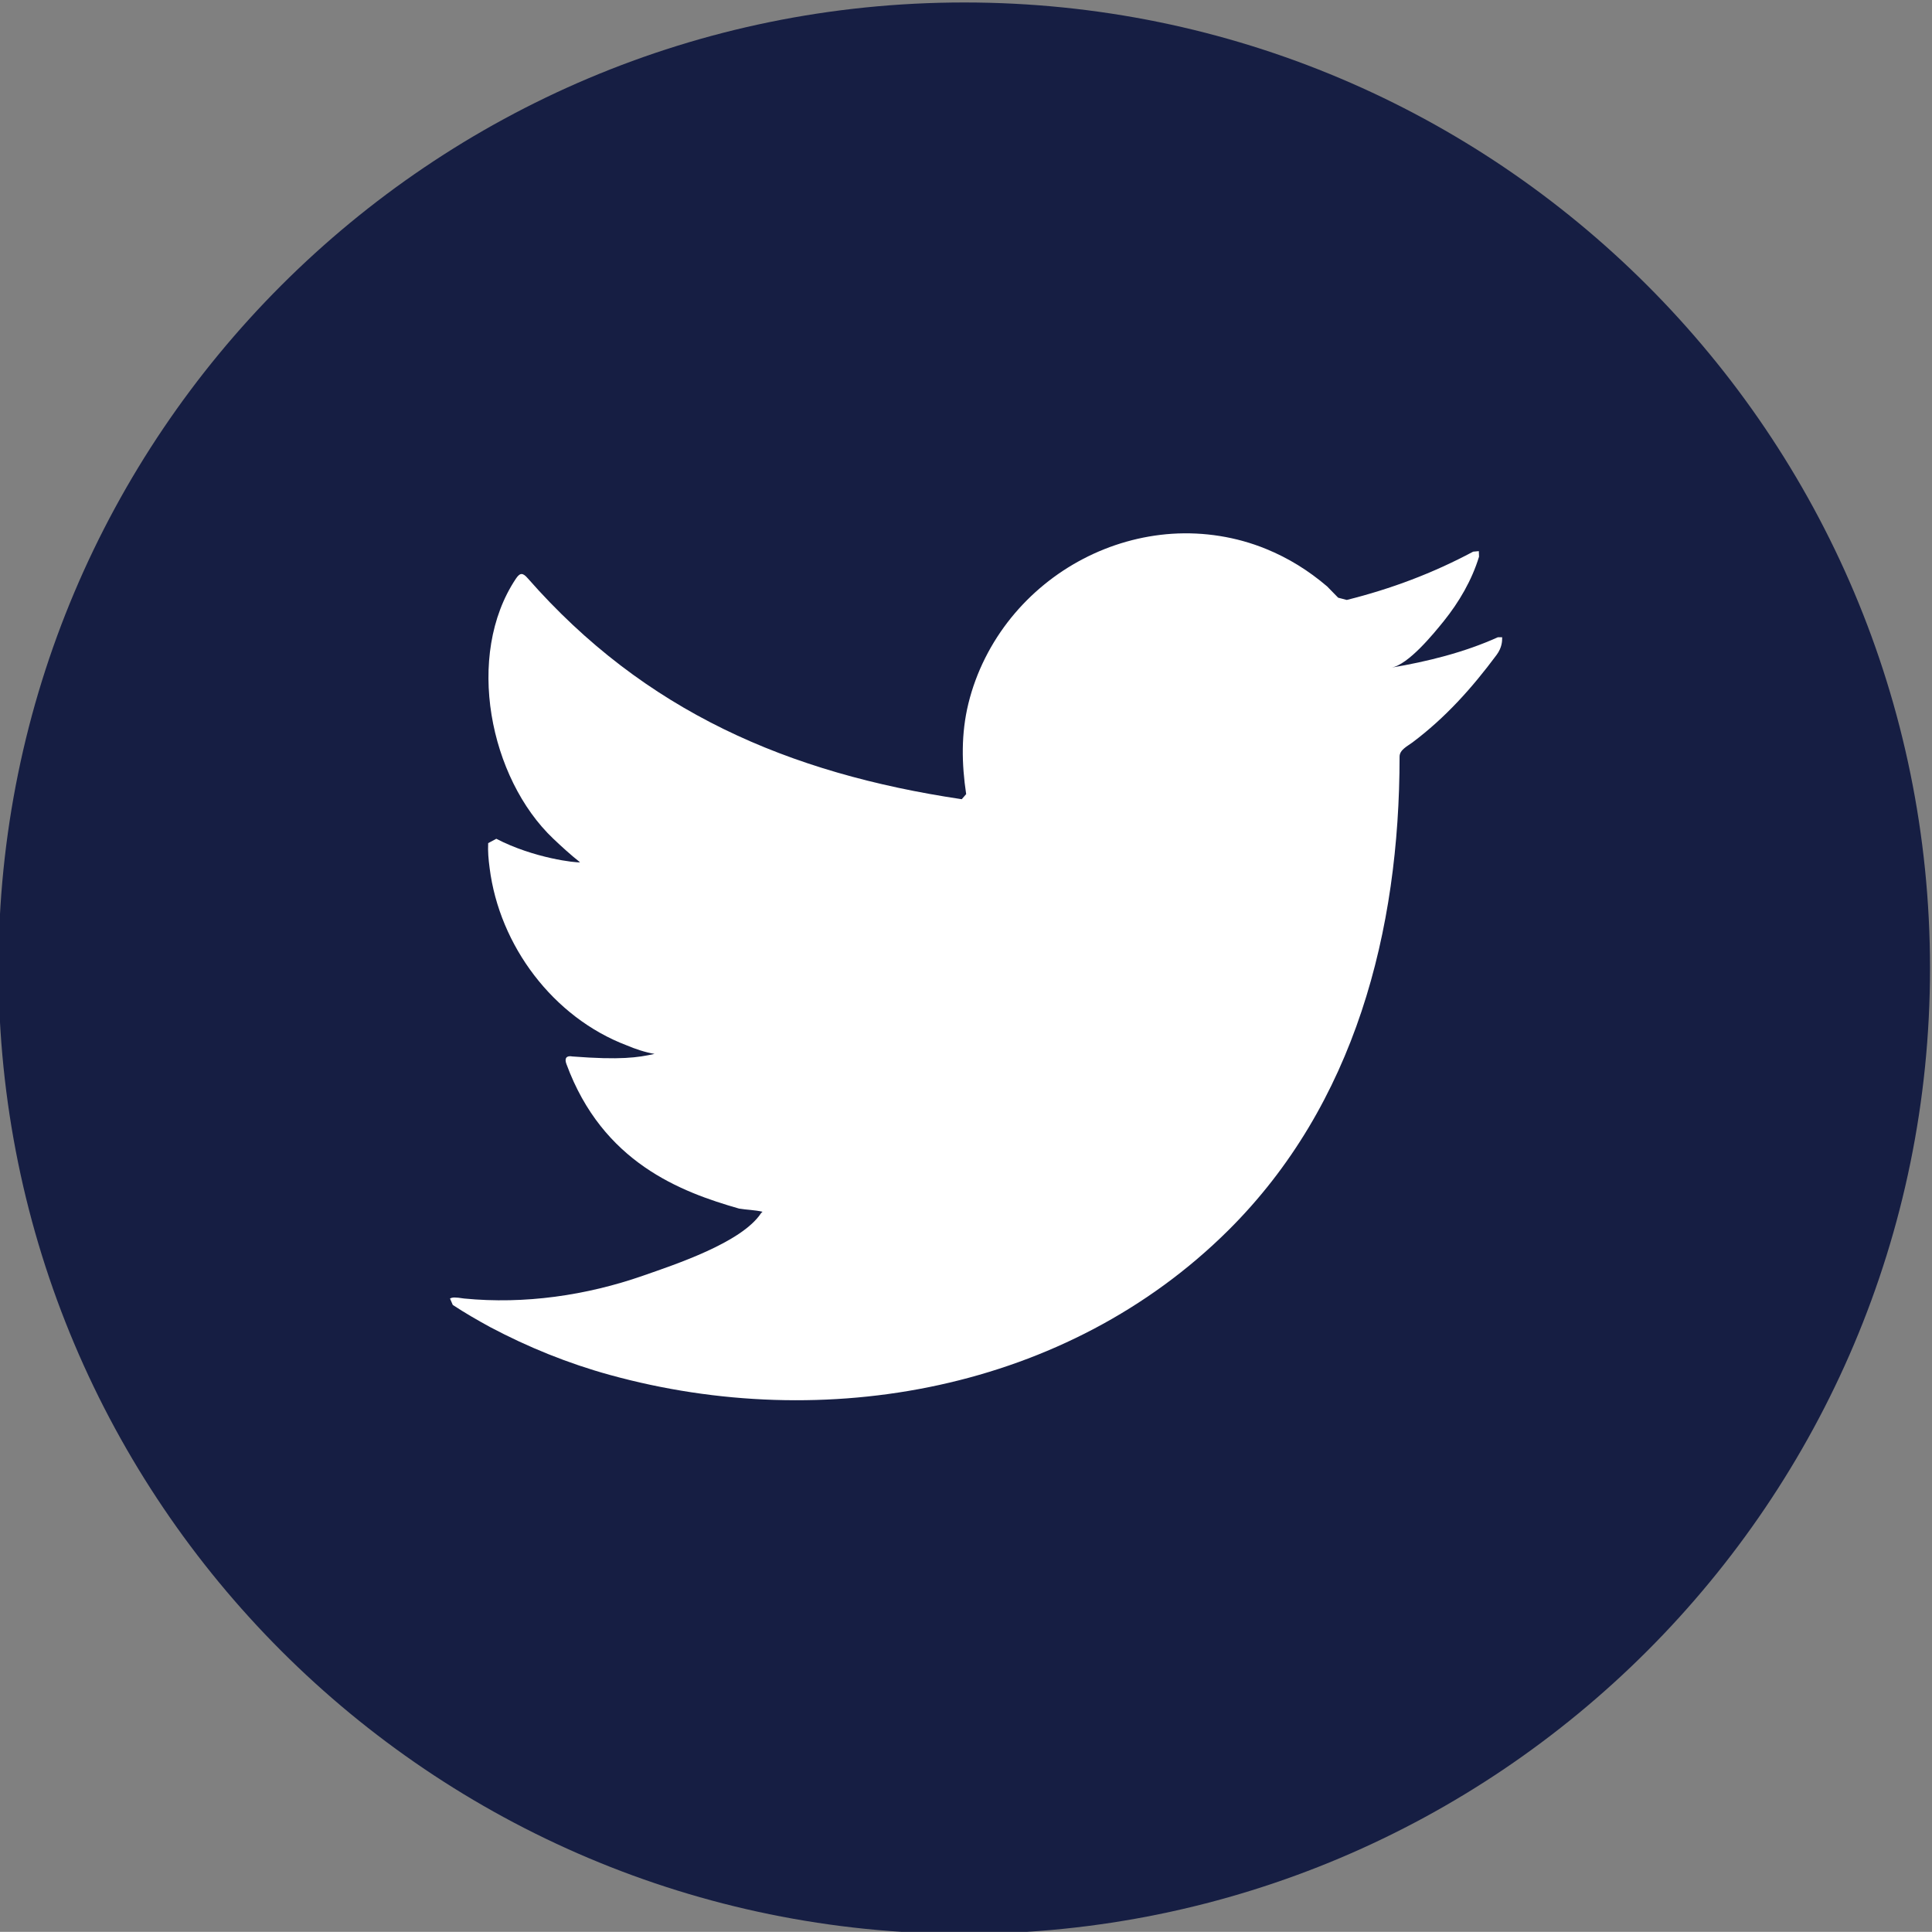 <?xml version="1.0" encoding="UTF-8" standalone="no"?>
<svg
   xmlns:dc="http://purl.org/dc/elements/1.1/"
   xmlns:cc="http://creativecommons.org/ns#"
   xmlns:rdf="http://www.w3.org/1999/02/22-rdf-syntax-ns#"
   xmlns:svg="http://www.w3.org/2000/svg"
   xmlns="http://www.w3.org/2000/svg"
   xmlns:sodipodi="http://sodipodi.sourceforge.net/DTD/sodipodi-0.dtd"
   xmlns:inkscape="http://www.inkscape.org/namespaces/inkscape"
   version="1.1"
   id="svg2"
   xml:space="preserve"
   width="38.992"
   height="38.989"
   viewBox="0 0 38.992 38.989"
   sodipodi:docname="link_01.svg"
   inkscape:version="0.92.5 (2060ec1f9f, 2020-04-08)"><rect x="0" y="0" width="38.992" height="38.989" fill="#808080" stroke="none"/><defs
     id="defs6"><clipPath
       clipPathUnits="userSpaceOnUse"
       id="clipPath70"><path
         d="m 643.816,859.25 c -115.98,0 -210,94.02 -210,210 0,115.98 94.02,210 210,210 115.977,0 210,-94.02 210,-210 0,-115.98 -94.023,-210 -210,-210"
         id="path68" /></clipPath><clipPath
       clipPathUnits="userSpaceOnUse"
       id="clipPath82"><path
         d="m 733.5,1154.7 c 0,-80.75 -65.457,-146.21 -146.211,-146.21 -80.75,0 -146.215,65.46 -146.215,146.21 0,80.76 65.465,146.21 146.215,146.21 80.754,0 146.211,-65.45 146.211,-146.21 z"
         id="path80" /></clipPath><linearGradient
       x1="0"
       y1="0"
       x2="1"
       y2="0"
       gradientUnits="userSpaceOnUse"
       gradientTransform="matrix(-206.778,-206.778,-206.778,206.778,690.677,1258.09)"
       spreadMethod="pad"
       id="linearGradient98"><stop
         style="stop-opacity:1;stop-color:#f9d76c"
         offset="0"
         id="stop84" /><stop
         style="stop-opacity:1;stop-color:#f9d76c"
         offset="0.001"
         id="stop86" /><stop
         style="stop-opacity:1;stop-color:#f9a837"
         offset="0.209"
         id="stop88" /><stop
         style="stop-opacity:1;stop-color:#f03d74"
         offset="0.376"
         id="stop90" /><stop
         style="stop-opacity:1;stop-color:#e62299"
         offset="0.524"
         id="stop92" /><stop
         style="stop-opacity:1;stop-color:#6f3ea2"
         offset="0.739"
         id="stop94" /><stop
         style="stop-opacity:1;stop-color:#4850ab"
         offset="1"
         id="stop96" /></linearGradient><clipPath
       clipPathUnits="userSpaceOnUse"
       id="clipPath108"><path
         d="m 215,432.121 c -118.742,0 -215,96.258 -215,215 0,29.215 5.828,57.07 16.383,82.461 0.148,-80.621 65.551,-145.934 146.211,-145.934 80.75,0 146.215,65.461 146.215,146.219 0,53.348 -28.571,100.02 -71.246,125.555 6.285,0.652 12.484,1.582 18.597,2.766 C 355.215,838.984 430,751.789 430,647.121 c 0,-118.742 -96.262,-215 -215,-215"
         id="path106" /></clipPath><clipPath
       clipPathUnits="userSpaceOnUse"
       id="clipPath120"><path
         d="m 162.594,583.648 c -80.66,0 -146.063,65.313 -146.211,145.934 0,0.098 0,0.191 0,0.285 0,69.16 48.016,127.102 112.527,142.313 26.363,-11.532 55.477,-17.93 86.09,-17.93 7.617,0 15.152,0.398 22.563,1.172 42.675,-25.535 71.246,-72.207 71.246,-125.555 0,-80.758 -65.465,-146.219 -146.215,-146.219"
         id="path118" /></clipPath><linearGradient
       x1="0"
       y1="0"
       x2="1"
       y2="0"
       gradientUnits="userSpaceOnUse"
       gradientTransform="matrix(-206.778,-206.778,-206.778,206.778,265.983,833.253)"
       spreadMethod="pad"
       id="linearGradient126"><stop
         style="stop-opacity:1;stop-color:#dfea1f"
         offset="0"
         id="stop122" /><stop
         style="stop-opacity:1;stop-color:#f9a837"
         offset="1"
         id="stop124" /></linearGradient><clipPath
       clipPathUnits="userSpaceOnUse"
       id="clipPath138"><path
         d="m 1072.63,859.25 c -115.978,0 -209.997,94.02 -209.997,210 0,115.98 94.019,210 209.997,210 115.98,0 210,-94.02 210,-210 0,-115.98 -94.02,-210 -210,-210"
         id="path136" /></clipPath><clipPath
       clipPathUnits="userSpaceOnUse"
       id="clipPath150"><path
         d="m 1158.34,1154.7 c 0,-80.75 -65.46,-146.21 -146.21,-146.21 -80.755,0 -146.212,65.46 -146.212,146.21 0,80.76 65.457,146.21 146.212,146.21 80.75,0 146.21,-65.45 146.21,-146.21 z"
         id="path148" /></clipPath><linearGradient
       x1="0"
       y1="0"
       x2="1"
       y2="0"
       gradientUnits="userSpaceOnUse"
       gradientTransform="matrix(-206.778,-206.778,-206.778,206.778,1115.52,1258.09)"
       spreadMethod="pad"
       id="linearGradient156"><stop
         style="stop-opacity:1;stop-color:#2fbbe1"
         offset="0"
         id="stop152" /><stop
         style="stop-opacity:1;stop-color:#3970c0"
         offset="1"
         id="stop154" /></linearGradient><clipPath
       clipPathUnits="userSpaceOnUse"
       id="clipPath168"><path
         d="m 1072.63,437.121 c -115.978,0 -209.997,94.027 -209.997,210 0,115.977 94.019,210 209.997,210 115.98,0 210,-94.023 210,-210 0,-115.973 -94.02,-210 -210,-210"
         id="path166" /></clipPath><clipPath
       clipPathUnits="userSpaceOnUse"
       id="clipPath180"><path
         d="m 1158.34,729.867 c 0,-80.758 -65.46,-146.219 -146.21,-146.219 -80.755,0 -146.216,65.461 -146.216,146.219 0,80.75 65.461,146.211 146.216,146.211 80.75,0 146.21,-65.461 146.21,-146.211 z"
         id="path178" /></clipPath><linearGradient
       x1="0"
       y1="0"
       x2="1"
       y2="0"
       gradientUnits="userSpaceOnUse"
       gradientTransform="matrix(-206.778,-206.778,-206.778,206.778,1115.52,833.252)"
       spreadMethod="pad"
       id="linearGradient186"><stop
         style="stop-opacity:1;stop-color:#3cba64"
         offset="0"
         id="stop182" /><stop
         style="stop-opacity:1;stop-color:#24b263"
         offset="1"
         id="stop184" /></linearGradient><clipPath
       clipPathUnits="userSpaceOnUse"
       id="clipPath200"><path
         d="m 643.816,437.121 c -115.98,0 -210,94.027 -210,210 0,115.977 94.02,210 210,210 115.977,0 210,-94.023 210,-210 0,-115.973 -94.023,-210 -210,-210"
         id="path198" /></clipPath><clipPath
       clipPathUnits="userSpaceOnUse"
       id="clipPath212"><path
         d="m 733.5,729.867 c 0,-80.758 -65.457,-146.219 -146.211,-146.219 -80.75,0 -146.215,65.461 -146.215,146.219 0,80.75 65.465,146.211 146.215,146.211 80.754,0 146.211,-65.461 146.211,-146.211 z"
         id="path210" /></clipPath><linearGradient
       x1="0"
       y1="0"
       x2="1"
       y2="0"
       gradientUnits="userSpaceOnUse"
       gradientTransform="matrix(-206.778,-206.778,-206.778,206.778,690.677,833.253)"
       spreadMethod="pad"
       id="linearGradient218"><stop
         style="stop-opacity:1;stop-color:#ef2f36"
         offset="0"
         id="stop214" /><stop
         style="stop-opacity:1;stop-color:#90191e"
         offset="1"
         id="stop216" /></linearGradient><clipPath
       clipPathUnits="userSpaceOnUse"
       id="clipPath236"><path
         d="m 256.16,858.188 c -9.972,1.929 -20.199,3.175 -30.613,3.679 -19.067,9.11 -40.414,14.211 -62.953,14.211 -11.594,0 -22.867,-1.351 -33.684,-3.898 C 53.027,905.379 0,981.121 0,1069.25 c 0,118.74 96.258,215 215,215 118.738,0 215,-96.26 215,-215 0,-104.664 -74.785,-191.863 -173.84,-211.062"
         id="path234" /></clipPath><clipPath
       clipPathUnits="userSpaceOnUse"
       id="clipPath248"><path
         d="m 237.563,855.422 c -3.891,2.328 -7.899,4.48 -12.016,6.445 10.414,-0.504 20.641,-1.75 30.613,-3.679 -6.113,-1.184 -12.312,-2.114 -18.597,-2.766"
         id="path246" /></clipPath><clipPath
       clipPathUnits="userSpaceOnUse"
       id="clipPath260"><path
         d="m 215,854.25 c -30.613,0 -59.727,6.398 -86.09,17.93 10.817,2.547 22.09,3.898 33.684,3.898 22.539,0 43.886,-5.101 62.953,-14.211 4.117,-1.965 8.125,-4.117 12.016,-6.445 -7.411,-0.774 -14.946,-1.172 -22.563,-1.172"
         id="path258" /></clipPath><clipPath
       clipPathUnits="userSpaceOnUse"
       id="clipPath272"><path
         d="m 308.809,1154.9 c 0,80.75 -65.465,146.22 -146.215,146.22 -80.75,0 -146.211,-65.47 -146.211,-146.22 0,-72.98 53.465,-133.47 123.367,-144.43 v 102.16 h -37.129 v 42.27 h 37.129 v 32.22 c 0,36.64 21.828,56.88 55.227,56.88 15.996,0 32.726,-2.86 32.726,-2.86 v -35.98 h -18.437 c -18.164,0 -23.828,-11.27 -23.828,-22.83 v -27.43 h 40.554 l -6.48,-42.27 h -34.074 v -102.16 c 69.902,10.96 123.371,71.45 123.371,144.43 z"
         id="path270" /></clipPath><linearGradient
       x1="0"
       y1="0"
       x2="1"
       y2="0"
       gradientUnits="userSpaceOnUse"
       gradientTransform="matrix(206.777,-206.777,-206.777,-206.777,59.206,1258.29)"
       spreadMethod="pad"
       id="linearGradient278"><stop
         style="stop-opacity:1;stop-color:#3f6abc"
         offset="0"
         id="stop274" /><stop
         style="stop-opacity:1;stop-color:#2d368c"
         offset="1"
         id="stop276" /></linearGradient><clipPath
       clipPathUnits="userSpaceOnUse"
       id="clipPath290"><path
         d="M 0,0 H 3459 V 1672 H 0 Z"
         id="path288" /></clipPath><clipPath
       clipPathUnits="userSpaceOnUse"
       id="clipPath296"><path
         d="M 215,-0.012 C 96.258,-0.012 0,96.25 0,214.988 c 0,118.742 96.258,215 215,215 118.738,0 215,-96.258 215,-215 C 430,96.25 333.738,-0.012 215,-0.012"
         id="path294" /></clipPath><clipPath
       clipPathUnits="userSpaceOnUse"
       id="clipPath308"><path
         d="m 308.809,304.809 c 0,-80.75 -65.465,-146.207 -146.215,-146.207 -80.754,0 -146.211,65.457 -146.211,146.207 0,80.75 65.457,146.222 146.211,146.222 80.75,0 146.215,-65.472 146.215,-146.222 z"
         id="path306" /></clipPath><linearGradient
       x1="0"
       y1="0"
       x2="1"
       y2="0"
       gradientUnits="userSpaceOnUse"
       gradientTransform="matrix(-206.778,-206.778,-206.778,206.778,265.983,408.2)"
       spreadMethod="pad"
       id="linearGradient314"><stop
         style="stop-opacity:1;stop-color:#1679b3"
         offset="0"
         id="stop310" /><stop
         style="stop-opacity:1;stop-color:#2c54ad"
         offset="1"
         id="stop312" /></linearGradient><clipPath
       clipPathUnits="userSpaceOnUse"
       id="clipPath328"><path
         d="m 1477.69,855.793 c -106.77,9.906 -190.35,99.742 -190.35,209.097 0,115.98 94.02,210 210,210 115.98,0 210,-94.02 210,-210 0,-107.949 -81.45,-196.874 -186.24,-208.675 -6.47,0.601 -13.02,0.906 -19.65,0.906 -8.04,0 -15.96,-0.449 -23.76,-1.328"
         id="path326" /></clipPath><clipPath
       clipPathUnits="userSpaceOnUse"
       id="clipPath340"><path
         d="m 1583.05,1154.7 c 0,-80.75 -65.46,-146.21 -146.21,-146.21 -80.75,0 -146.22,65.46 -146.22,146.21 0,80.76 65.47,146.21 146.22,146.21 80.75,0 146.21,-65.45 146.21,-146.21 z"
         id="path338" /></clipPath><linearGradient
       x1="0"
       y1="0"
       x2="1"
       y2="0"
       gradientUnits="userSpaceOnUse"
       gradientTransform="matrix(206.778,-206.778,-206.778,-206.778,1333.45,1258.09)"
       spreadMethod="pad"
       id="linearGradient346"><stop
         style="stop-opacity:1;stop-color:#1b1b3f"
         offset="0"
         id="stop342" /><stop
         style="stop-opacity:1;stop-color:#040606"
         offset="1"
         id="stop344" /></linearGradient><clipPath
       clipPathUnits="userSpaceOnUse"
       id="clipPath362"><path
         d="m 643.816,4.988 c -115.98,0 -210,94.031 -210,210 0,115.992 94.02,210 210,210 115.977,0 210,-94.008 210,-210 0,-115.969 -94.023,-210 -210,-210"
         id="path360" /></clipPath><clipPath
       clipPathUnits="userSpaceOnUse"
       id="clipPath374"><path
         d="m 733.5,304.809 c 0,-80.739 -65.457,-146.207 -146.211,-146.207 -80.75,0 -146.215,65.468 -146.215,146.207 0,80.75 65.465,146.222 146.215,146.222 80.754,0 146.211,-65.472 146.211,-146.222 z"
         id="path372" /></clipPath><linearGradient
       x1="0"
       y1="0"
       x2="1"
       y2="0"
       gradientUnits="userSpaceOnUse"
       gradientTransform="matrix(-206.778,-206.778,-206.778,206.778,690.677,408.2)"
       spreadMethod="pad"
       id="linearGradient380"><stop
         style="stop-opacity:1;stop-color:#f14895"
         offset="0"
         id="stop376" /><stop
         style="stop-opacity:1;stop-color:#c91894"
         offset="1"
         id="stop378" /></linearGradient><clipPath
       clipPathUnits="userSpaceOnUse"
       id="clipPath392"><path
         d="m 1501.45,437.121 c -115.98,0 -210,94.027 -210,210 0,107.942 81.45,196.867 186.24,208.672 6.47,-0.602 13.03,-0.906 19.65,-0.906 8.04,0 15.96,0.449 23.76,1.328 106.77,-9.906 190.35,-99.742 190.35,-209.094 0,-115.973 -94.02,-210 -210,-210"
         id="path390" /></clipPath><clipPath
       clipPathUnits="userSpaceOnUse"
       id="clipPath404"><path
         d="m 1497.34,854.887 c -6.62,0 -13.18,0.304 -19.65,0.906 7.8,0.879 15.72,1.328 23.76,1.328 6.63,0 13.18,-0.305 19.65,-0.906 -7.8,-0.879 -15.72,-1.328 -23.76,-1.328"
         id="path402" /></clipPath><clipPath
       clipPathUnits="userSpaceOnUse"
       id="clipPath416"><path
         d="m 1583.18,729.867 c 0,-80.758 -65.46,-146.219 -146.21,-146.219 -80.75,0 -146.21,65.461 -146.21,146.219 0,80.75 65.46,146.211 146.21,146.211 80.75,0 146.21,-65.461 146.21,-146.211 z"
         id="path414" /></clipPath><linearGradient
       x1="0"
       y1="0"
       x2="1"
       y2="0"
       gradientUnits="userSpaceOnUse"
       gradientTransform="matrix(-206.778,-206.778,-206.778,206.778,1540.36,833.253)"
       spreadMethod="pad"
       id="linearGradient422"><stop
         style="stop-opacity:1;stop-color:#2e68bb"
         offset="0"
         id="stop418" /><stop
         style="stop-opacity:1;stop-color:#2d368c"
         offset="1"
         id="stop420" /></linearGradient><clipPath
       clipPathUnits="userSpaceOnUse"
       id="clipPath438"><path
         d="m 1501.45,4.988 c -115.98,0 -210,94.031 -210,210 0,115.992 94.02,210 210,210 115.98,0 210,-94.008 210,-210 0,-115.969 -94.02,-210 -210,-210"
         id="path436" /></clipPath><clipPath
       clipPathUnits="userSpaceOnUse"
       id="clipPath450"><path
         d="m 1583.18,304.809 c 0,-80.75 -65.46,-146.207 -146.21,-146.207 -80.75,0 -146.21,65.457 -146.21,146.207 0,80.75 65.46,146.222 146.21,146.222 80.75,0 146.21,-65.472 146.21,-146.222 z"
         id="path448" /></clipPath><linearGradient
       x1="0"
       y1="0"
       x2="1"
       y2="0"
       gradientUnits="userSpaceOnUse"
       gradientTransform="matrix(-206.778,-206.778,-206.778,206.778,1540.36,408.2)"
       spreadMethod="pad"
       id="linearGradient456"><stop
         style="stop-opacity:1;stop-color:#19ae5b"
         offset="0"
         id="stop452" /><stop
         style="stop-opacity:1;stop-color:#069757"
         offset="1"
         id="stop454" /></linearGradient><clipPath
       clipPathUnits="userSpaceOnUse"
       id="clipPath472"><path
         d="m 1076.61,9.32 c -115.981,0 -210.001,94.008 -210.001,210 0,115.981 94.02,210 210.001,210 115.98,0 210,-94.019 210,-210 0,-115.992 -94.02,-210 -210,-210"
         id="path470" /></clipPath><clipPath
       clipPathUnits="userSpaceOnUse"
       id="clipPath484"><path
         d="m 1158.34,304.77 c 0,-80.75 -65.46,-146.211 -146.21,-146.211 -80.755,0 -146.212,65.461 -146.212,146.211 0,80.75 65.457,146.21 146.212,146.21 80.75,0 146.21,-65.46 146.21,-146.21 z"
         id="path482" /></clipPath><linearGradient
       x1="0"
       y1="0"
       x2="1"
       y2="0"
       gradientUnits="userSpaceOnUse"
       gradientTransform="matrix(-206.778,-206.778,-206.778,206.778,1115.52,408.16)"
       spreadMethod="pad"
       id="linearGradient490"><stop
         style="stop-opacity:1;stop-color:#f04148"
         offset="0"
         id="stop486" /><stop
         style="stop-opacity:1;stop-color:#e51a46"
         offset="1"
         id="stop488" /></linearGradient><clipPath
       clipPathUnits="userSpaceOnUse"
       id="clipPath502"><path
         d="m 2391.45,859.25 c -115.97,0 -210,94.02 -210,210 0,115.98 94.03,210 210,210 115.99,0 210,-94.02 210,-210 0,-115.98 -94.01,-210 -210,-210"
         id="path500" /></clipPath><clipPath
       clipPathUnits="userSpaceOnUse"
       id="clipPath516"><path
         d="m 1962.65,432.121 c -118.75,0 -215,96.258 -215,215 0,29.215 5.82,57.059 16.37,82.453 0.16,-80.613 65.56,-145.926 146.21,-145.926 80.76,0 146.21,65.461 146.21,146.219 0,53.348 -28.56,100.02 -71.24,125.555 6.29,0.652 12.49,1.582 18.61,2.766 99.05,-19.204 173.84,-106.399 173.84,-211.067 0,-118.742 -96.26,-215 -215,-215"
         id="path514" /></clipPath><clipPath
       clipPathUnits="userSpaceOnUse"
       id="clipPath532"><path
         d="m 2820.27,859.25 c -115.97,0 -210,94.02 -210,210 0,115.98 94.03,210 210,210 115.98,0 210,-94.02 210,-210 0,-115.98 -94.02,-210 -210,-210"
         id="path530" /></clipPath><clipPath
       clipPathUnits="userSpaceOnUse"
       id="clipPath548"><path
         d="m 2820.27,437.121 c -115.97,0 -210,94.027 -210,210 0,115.977 94.03,210 210,210 115.98,0 210,-94.023 210,-210 0,-115.973 -94.02,-210 -210,-210"
         id="path546" /></clipPath><clipPath
       clipPathUnits="userSpaceOnUse"
       id="clipPath566"><path
         d="m 2391.45,437.121 c -115.97,0 -210,94.027 -210,210 0,115.977 94.03,210 210,210 115.99,0 210,-94.023 210,-210 0,-115.973 -94.01,-210 -210,-210"
         id="path564" /></clipPath><clipPath
       clipPathUnits="userSpaceOnUse"
       id="clipPath588"><path
         d="m 2003.81,858.188 c -9.98,1.929 -20.21,3.175 -30.62,3.679 -19.07,9.11 -40.42,14.211 -62.96,14.211 -11.59,0 -22.86,-1.348 -33.68,-3.898 -75.88,33.199 -128.9,108.941 -128.9,197.07 0,118.74 96.25,215 215,215 118.74,0 215,-96.26 215,-215 0,-104.664 -74.79,-191.863 -173.84,-211.062"
         id="path586" /></clipPath><clipPath
       clipPathUnits="userSpaceOnUse"
       id="clipPath600"><path
         d="m 1985.2,855.422 c -3.89,2.324 -7.9,4.48 -12.01,6.445 10.41,-0.504 20.64,-1.75 30.62,-3.679 -6.12,-1.184 -12.32,-2.114 -18.61,-2.766"
         id="path598" /></clipPath><clipPath
       clipPathUnits="userSpaceOnUse"
       id="clipPath612"><path
         d="m 1962.65,854.25 c -30.62,0 -59.74,6.398 -86.1,17.93 10.82,2.55 22.09,3.898 33.68,3.898 22.54,0 43.89,-5.101 62.96,-14.211 4.11,-1.965 8.12,-4.121 12.01,-6.445 -7.41,-0.774 -14.94,-1.172 -22.55,-1.172"
         id="path610" /></clipPath><clipPath
       clipPathUnits="userSpaceOnUse"
       id="clipPath628"><path
         d="M 0,0 H 3459 V 1672 H 0 Z"
         id="path626" /></clipPath><clipPath
       clipPathUnits="userSpaceOnUse"
       id="clipPath634"><path
         d="m 1962.65,-0.012 c -118.75,0 -215,96.262 -215,215 0,118.742 96.25,215 215,215 118.74,0 215,-96.258 215,-215 0,-118.738 -96.26,-215 -215,-215"
         id="path632" /></clipPath><clipPath
       clipPathUnits="userSpaceOnUse"
       id="clipPath652"><path
         d="m 3225.33,855.793 c -106.76,9.906 -190.35,99.742 -190.35,209.097 0,115.98 94.02,210 210,210 115.99,0 210,-94.02 210,-210 0,-107.949 -81.44,-196.874 -186.24,-208.675 -6.47,0.601 -13.02,0.906 -19.65,0.906 -8.03,0 -15.96,-0.449 -23.76,-1.328"
         id="path650" /></clipPath><clipPath
       clipPathUnits="userSpaceOnUse"
       id="clipPath668"><path
         d="m 2391.45,4.988 c -115.97,0 -210,94.031 -210,210 0,115.992 94.03,210 210,210 115.99,0 210,-94.008 210,-210 0,-115.969 -94.01,-210 -210,-210"
         id="path666" /></clipPath><clipPath
       clipPathUnits="userSpaceOnUse"
       id="clipPath684"><path
         d="M 0,0 H 3459 V 1672 H 0 Z"
         id="path682" /></clipPath><clipPath
       clipPathUnits="userSpaceOnUse"
       id="clipPath690"><path
         d="m 3249.09,437.121 c -115.98,0 -210,94.027 -210,210 0,107.942 81.45,196.867 186.24,208.672 6.47,-0.602 13.02,-0.906 19.65,-0.906 8.03,0 15.96,0.449 23.76,1.328 106.77,-9.906 190.35,-99.742 190.35,-209.094 0,-115.973 -94.02,-210 -210,-210"
         id="path688" /></clipPath><clipPath
       clipPathUnits="userSpaceOnUse"
       id="clipPath702"><path
         d="m 3244.98,854.887 c -6.63,0 -13.18,0.304 -19.65,0.906 7.8,0.879 15.73,1.328 23.76,1.328 6.63,0 13.18,-0.305 19.65,-0.906 -7.8,-0.879 -15.73,-1.328 -23.76,-1.328"
         id="path700" /></clipPath><clipPath
       clipPathUnits="userSpaceOnUse"
       id="clipPath722"><path
         d="M 0,0 H 3459 V 1672 H 0 Z"
         id="path720" /></clipPath><clipPath
       clipPathUnits="userSpaceOnUse"
       id="clipPath728"><path
         d="m 3249.09,4.988 c -115.98,0 -210,94.031 -210,210 0,115.992 94.02,210 210,210 115.98,0 210,-94.008 210,-210 0,-115.969 -94.02,-210 -210,-210"
         id="path726" /></clipPath><clipPath
       clipPathUnits="userSpaceOnUse"
       id="clipPath748"><path
         d="m 2824.25,9.32 c -115.98,0 -210,94.008 -210,210 0,115.981 94.02,210 210,210 115.98,0 210,-94.019 210,-210 0,-115.992 -94.02,-210 -210,-210"
         id="path746" /></clipPath></defs><sodipodi:namedview
     pagecolor="#ffffff"
     bordercolor="#666666"
     borderopacity="1"
     objecttolerance="10"
     gridtolerance="10"
     guidetolerance="10"
     inkscape:pageopacity="0"
     inkscape:pageshadow="2"
     inkscape:window-width="3840"
     inkscape:window-height="2032"
     id="namedview4"
     showgrid="false"
     inkscape:zoom="1.5058108"
     inkscape:cx="-433.58464"
     inkscape:cy="-7.945458"
     inkscape:window-x="0"
     inkscape:window-y="54"
     inkscape:window-maximized="1"
     inkscape:current-layer="g1595" /><g
     id="g10"
     inkscape:groupmode="layer"
     inkscape:label="ink_ext_XXXXXX"
     transform="matrix(1.333,0,0,-1.333,-120.041,198.278)"><g
       id="g12"
       transform="scale(0.1)"><g
         id="g1595"><path
           d="m 1192.745,1340.873 c 0,-80.75 -65.46,-146.21 -146.22,-146.21 -80.75,0 -146.22,65.46 -146.22,146.21 0,80.76 65.47,146.21 146.22,146.21 80.76,0 146.22,-65.45 146.22,-146.21"
           style="fill:#161e43;fill-opacity:1;fill-rule:nonzero;stroke:none"
           id="path538" /><path
           d="m 1127.315,1390.973 c -5.07,-2.29 -10.67,-3.68 -16.13,-4.6 2.59,0.44 6.4,5.14 7.93,7.03 2.33,2.9 4.26,6.2 5.35,9.77 l -0.03,0.84 -0.86,-0.08 c -6.1,-3.26 -12.41,-5.63 -19.13,-7.31 l -1.31,0.34 -1.67,1.71 c -2.83,2.41 -5.85,4.29 -9.26,5.68 -4.48,1.83 -9.39,2.6 -14.21,2.29 -4.7,-0.31 -9.31,-1.63 -13.48,-3.81 -4.18,-2.18 -7.9,-5.22 -10.87,-8.88 -3.07,-3.79 -5.33,-8.26 -6.49,-13 -1.12,-4.58 -1.03,-9.11 -0.34,-13.73 l -0.67,-0.77 c -26.26,3.91 -48.02,13.3 -65.7,33.44 -0.76,0.88 -1.18,0.88 -1.81,-0.06 -7.73,-11.6 -3.98,-30.22 5.68,-39.37 1.29,-1.22 2.62,-2.44 4.04,-3.56 -0.53,-0.1 -6.95,0.59 -12.68,3.56 l -1.23,-0.66 c -0.06,-1.26 0.04,-2.41 0.22,-3.77 1.48,-11.75 9.62,-22.62 20.76,-26.85 1.33,-0.56 2.78,-1.05 4.21,-1.29 -2.54,-0.56 -5.15,-0.95 -12.43,-0.39 -0.91,0.18 -1.25,-0.28 -0.91,-1.15 5.48,-14.91 17.29,-19.35 26.13,-21.88 1.18,-0.2 2.37,-0.2 3.56,-0.48 l -0.22,-0.21 c -2.93,-4.47 -13.1,-7.8 -17.84,-9.46 -8.61,-3.01 -17.99,-4.36 -27.1,-3.47 -1.45,0.22 -1.76,0.2 -2.16,0 l 0.42,-0.97 c 1.85,-1.22 3.73,-2.3 5.65,-3.35 5.78,-3.06 11.8,-5.5 18.11,-7.24 32.55,-8.99 69.22,-2.39 93.67,21.9 19.19,19.07 25.92,45.37 25.92,71.71 0,1.03 1.21,1.59 1.94,2.14 5,3.75 9.02,8.24 12.75,13.26 0.83,1.12 0.84,2.12 0.84,2.53 v 0.14 h -0.65"
           style="fill:#ffffff;fill-opacity:1;fill-rule:nonzero;stroke:none"
           id="path540" /></g><g
         id="g1591"
         transform="translate(-1633.197,194.644)"><path
           d="m 2481.14,1154.7 c 0,-80.75 -65.46,-146.21 -146.21,-146.21 -80.75,0 -146.21,65.46 -146.21,146.21 0,80.76 65.46,146.21 146.21,146.21 80.75,0 146.21,-65.45 146.21,-146.21"
           style="fill:#2a3859;fill-opacity:1;fill-rule:nonzero;stroke:none"
           id="path508" /><path
           d="m 2380.31,1210.02 c -5.54,0 -10.05,-4.5 -10.05,-10.05 0,-5.55 4.51,-10.06 10.05,-10.06 5.56,0 10.06,4.51 10.06,10.06 0,5.55 -4.5,10.05 -10.06,10.05"
           style="fill:#ffffff;fill-opacity:1;fill-rule:nonzero;stroke:none"
           id="path576" /><path
           d="m 2335.63,1127.86 c -14.91,0 -27.04,12.14 -27.04,27.05 0,14.91 12.13,27.04 27.04,27.04 14.92,0 27.05,-12.13 27.05,-27.04 0,-14.91 -12.13,-27.05 -27.05,-27.05 z m 0,69.27 c -23.28,0 -42.21,-18.94 -42.21,-42.22 0,-23.28 18.93,-42.22 42.21,-42.22 23.29,0 42.22,18.94 42.22,42.22 0,23.28 -18.93,42.22 -42.22,42.22"
           style="fill:#ffffff;fill-opacity:1;fill-rule:nonzero;stroke:none"
           id="path578" /><path
           d="m 2300.7,1224.5 c -19.5,0 -35.36,-15.86 -35.36,-35.37 v -68.44 c 0,-19.51 15.86,-35.37 35.36,-35.37 h 68.45 c 19.5,0 35.37,15.86 35.37,35.37 v 68.44 c 0,19.51 -15.87,35.37 -35.37,35.37 z m 68.45,-155.31 h -68.45 c -28.39,0 -51.49,23.1 -51.49,51.5 v 68.44 c 0,28.4 23.1,51.5 51.49,51.5 h 68.45 c 28.4,0 51.49,-23.1 51.49,-51.5 v -68.44 c 0,-28.4 -23.09,-51.5 -51.49,-51.5"
           style="fill:#ffffff;fill-opacity:1;fill-rule:nonzero;stroke:none"
           id="path580" /></g><path
         d="m 452.884,1344.381 c 0,80.75 -65.46,146.22 -146.22,146.22 -80.75,0 -146.21,-65.47 -146.21,-146.22 0,-72.98 53.47,-133.47 123.37,-144.43 v 102.16 h -37.13 v 42.27 h 37.13 v 32.22 c 0,36.64 21.83,56.88 55.23,56.88 15.99,0 32.73,-2.86 32.73,-2.86 v -35.98 h -18.44 c -18.16,0 -23.82,-11.27 -23.82,-22.83 v -27.43 h 40.54 l -6.48,-42.27 h -34.06 v -102.16 c 69.89,10.96 123.36,71.45 123.36,144.43"
         style="fill:#a29656;fill-opacity:1;fill-rule:nonzero;stroke:none"
         id="path618" /></g></g></svg>